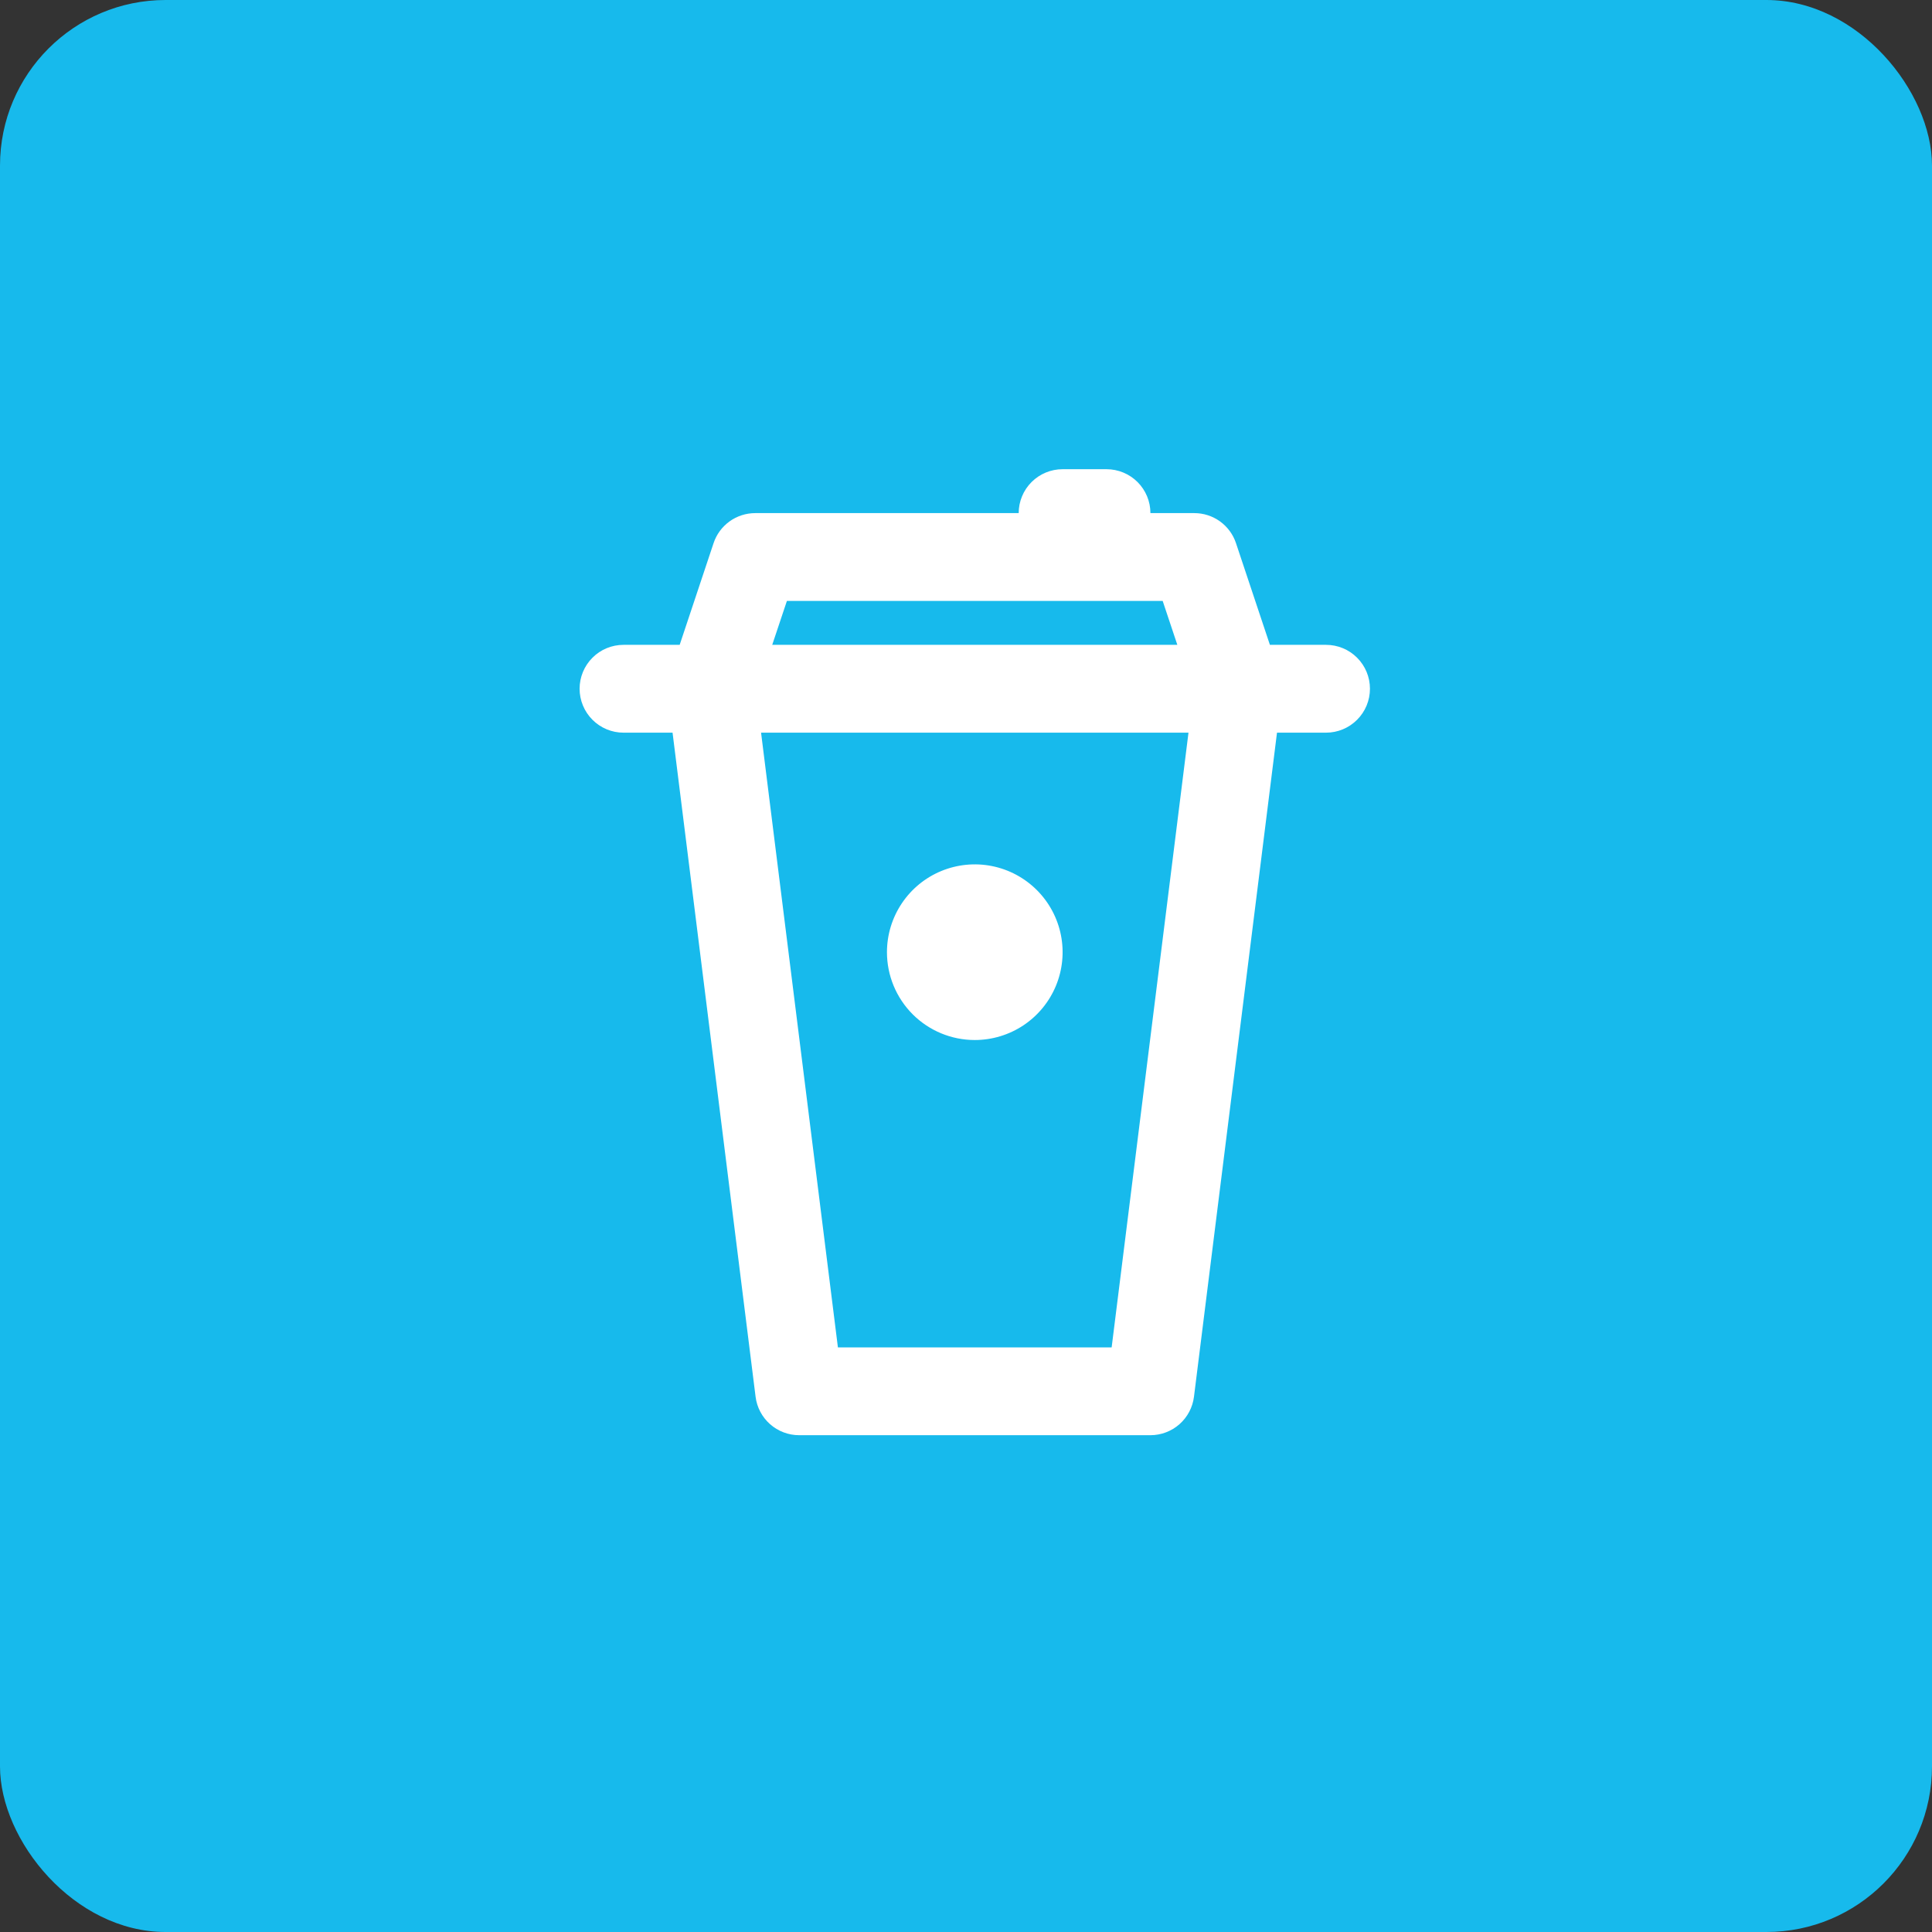 <?xml version="1.0" encoding="UTF-8"?> <svg xmlns="http://www.w3.org/2000/svg" width="70" height="70" viewBox="0 0 70 70" fill="none"><rect x="0" y="0" width="70" height="70" fill="#333333" stroke="none"/><rect width="70" height="70" rx="6" fill="#17BAEC"></rect><path d="M22.591 26.546H24.368L27.376 50.606C27.424 50.991 27.611 51.345 27.902 51.602C28.192 51.858 28.567 52 28.954 52H41.682C42.069 52 42.444 51.858 42.734 51.602C43.025 51.345 43.212 50.991 43.26 50.606L46.268 26.546H48.045C48.467 26.546 48.872 26.378 49.17 26.079C49.469 25.781 49.636 25.377 49.636 24.954C49.636 24.533 49.469 24.128 49.17 23.83C48.872 23.531 48.467 23.364 48.045 23.364H46.011L44.782 19.679C44.677 19.362 44.474 19.087 44.203 18.891C43.932 18.696 43.607 18.591 43.273 18.591H41.682C41.682 18.169 41.514 17.764 41.216 17.466C40.917 17.168 40.513 17 40.091 17H38.5C38.078 17 37.673 17.168 37.375 17.466C37.077 17.764 36.909 18.169 36.909 18.591H27.364C27.03 18.591 26.704 18.696 26.433 18.891C26.162 19.087 25.959 19.362 25.854 19.679L24.626 23.364H22.591C22.169 23.364 21.764 23.531 21.466 23.83C21.168 24.128 21 24.533 21 24.954C21 25.377 21.168 25.781 21.466 26.079C21.764 26.378 22.169 26.546 22.591 26.546ZM40.277 48.818H30.359L27.575 26.546H43.061L40.277 48.818ZM28.511 21.773H42.126L42.657 23.364H27.979L28.511 21.773ZM32.136 34.5C32.136 33.871 32.323 33.255 32.673 32.732C33.022 32.209 33.519 31.801 34.101 31.56C34.682 31.32 35.322 31.256 35.939 31.379C36.556 31.502 37.123 31.805 37.568 32.25C38.013 32.695 38.316 33.262 38.439 33.879C38.562 34.496 38.499 35.136 38.258 35.718C38.017 36.299 37.609 36.796 37.086 37.146C36.563 37.495 35.947 37.682 35.318 37.682C34.474 37.682 33.665 37.347 33.068 36.75C32.472 36.153 32.136 35.344 32.136 34.5Z" fill="white"></path></svg> 